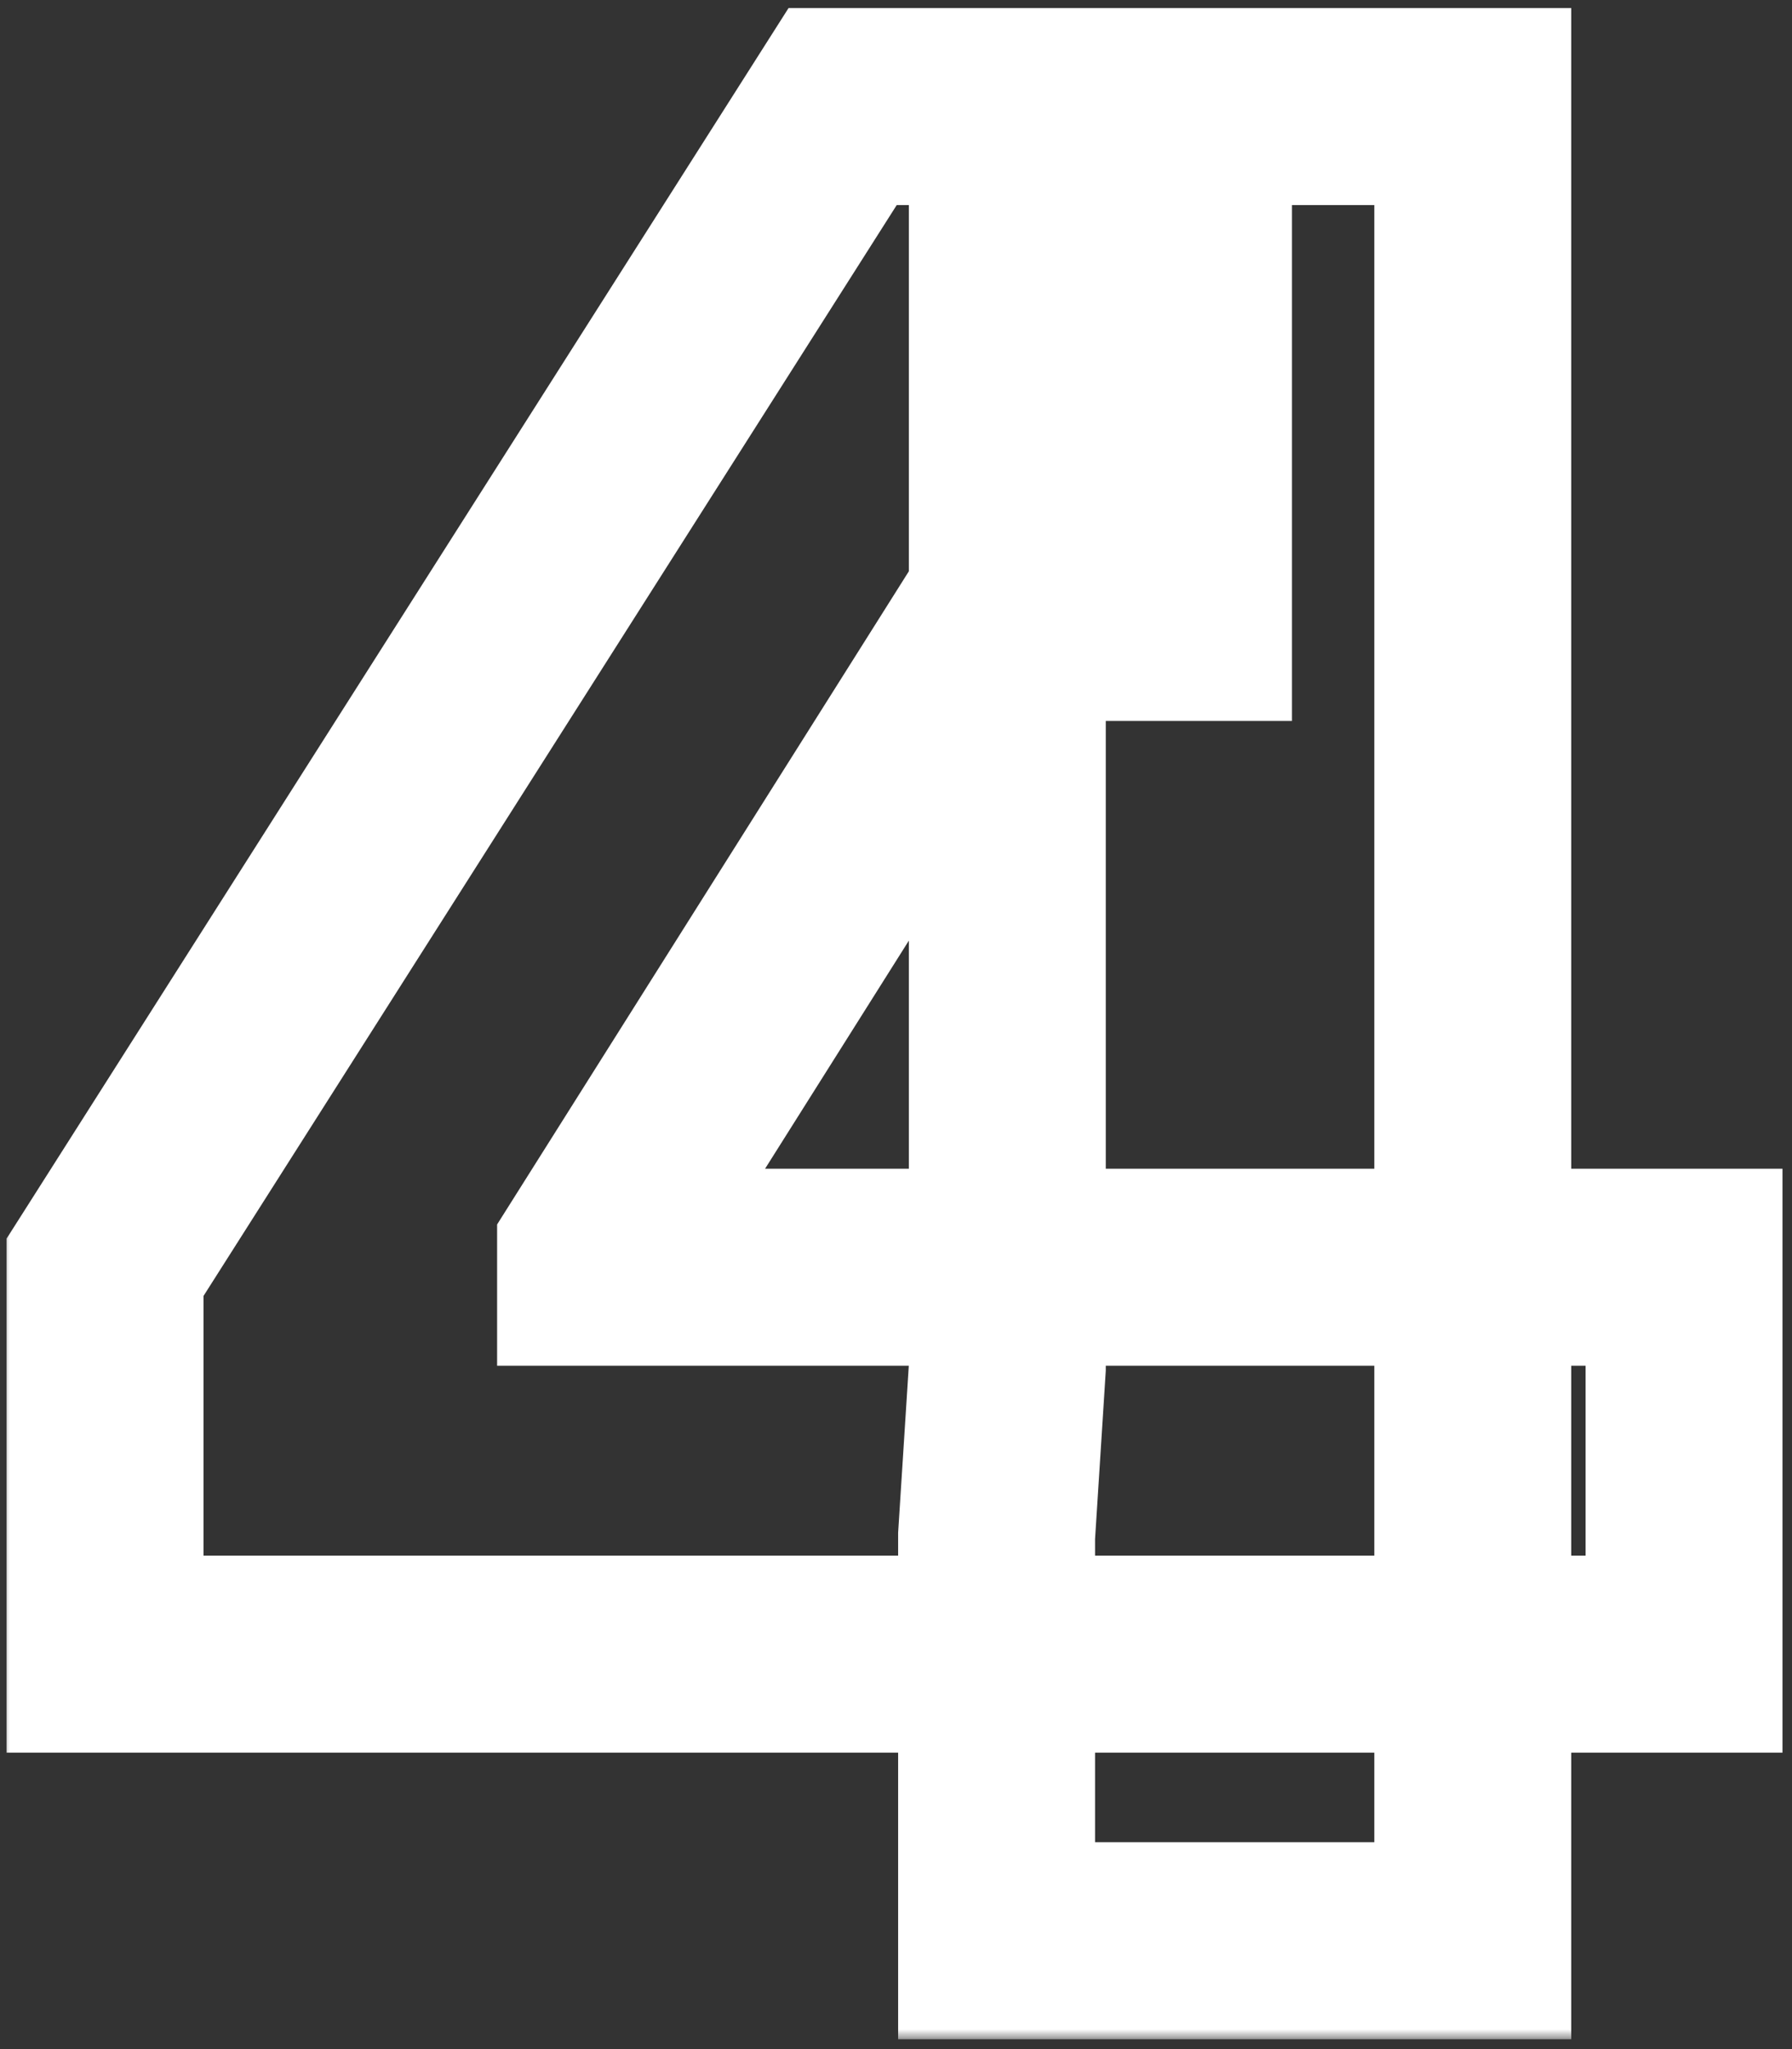<svg width="91" height="104" viewBox="0 0 91 104" fill="none" xmlns="http://www.w3.org/2000/svg">
<rect x="0" y="0" width="91" height="104" fill="#333333" stroke="none"/>
<mask id="path-1-outside-1_2008_4521" maskUnits="userSpaceOnUse" x="0" y="-0.5" width="91" height="104" fill="black">
<rect fill="white" y="-0.5" width="91" height="104"/>
<path d="M5.335 83.954V64.318L42.79 5.409H60.608V31.591H50.426L30.244 63.591V64.318H85.517V83.954H5.335ZM50.608 98.5V77.954L51.153 69.409V5.409H74.79V98.5H50.608Z"/>
</mask>
<path d="M5.335 83.954H0.335V88.954H5.335V83.954ZM5.335 64.318L1.116 61.636L0.335 62.863V64.318H5.335ZM42.79 5.409V0.409H40.044L38.57 2.726L42.79 5.409ZM60.608 5.409H65.608V0.409H60.608V5.409ZM60.608 31.591V36.591H65.608V31.591H60.608ZM50.426 31.591V26.591H47.668L46.197 28.924L50.426 31.591ZM30.244 63.591L26.015 60.924L25.244 62.146V63.591H30.244ZM30.244 64.318H25.244V69.318H30.244V64.318ZM85.517 64.318H90.517V59.318H85.517V64.318ZM85.517 83.954V88.954H90.517V83.954H85.517ZM50.608 98.5H45.608V103.5H50.608V98.5ZM50.608 77.954L45.618 77.636L45.608 77.795V77.954H50.608ZM51.153 69.409L56.143 69.728L56.153 69.569V69.409H51.153ZM51.153 5.409V0.409H46.153V5.409H51.153ZM74.79 5.409H79.79V0.409H74.79V5.409ZM74.79 98.5V103.5H79.79V98.5H74.79ZM5.335 83.954H10.335V64.318H5.335H0.335V83.954H5.335ZM5.335 64.318L9.555 67.001L47.009 8.092L42.79 5.409L38.57 2.726L1.116 61.636L5.335 64.318ZM42.79 5.409V10.409H60.608V5.409V0.409H42.79V5.409ZM60.608 5.409H55.608V31.591H60.608H65.608V5.409H60.608ZM60.608 31.591V26.591H50.426V31.591V36.591H60.608V31.591ZM50.426 31.591L46.197 28.924L26.015 60.924L30.244 63.591L34.474 66.258L54.655 34.258L50.426 31.591ZM30.244 63.591H25.244V64.318H30.244H35.244V63.591H30.244ZM30.244 64.318V69.318H85.517V64.318V59.318H30.244V64.318ZM85.517 64.318H80.517V83.954H85.517H90.517V64.318H85.517ZM85.517 83.954V78.954H5.335V83.954V88.954H85.517V83.954ZM50.608 98.5H55.608V77.954H50.608H45.608V98.5H50.608ZM50.608 77.954L55.598 78.273L56.143 69.728L51.153 69.409L46.164 69.091L45.618 77.636L50.608 77.954ZM51.153 69.409H56.153V5.409H51.153H46.153V69.409H51.153ZM51.153 5.409V10.409H74.79V5.409V0.409H51.153V5.409ZM74.79 5.409H69.79V98.5H74.79H79.79V5.409H74.79ZM74.79 98.5V93.5H50.608V98.5V103.5H74.79V98.5Z" fill="white" mask="url(#path-1-outside-1_2008_4521)"/>
</svg>
